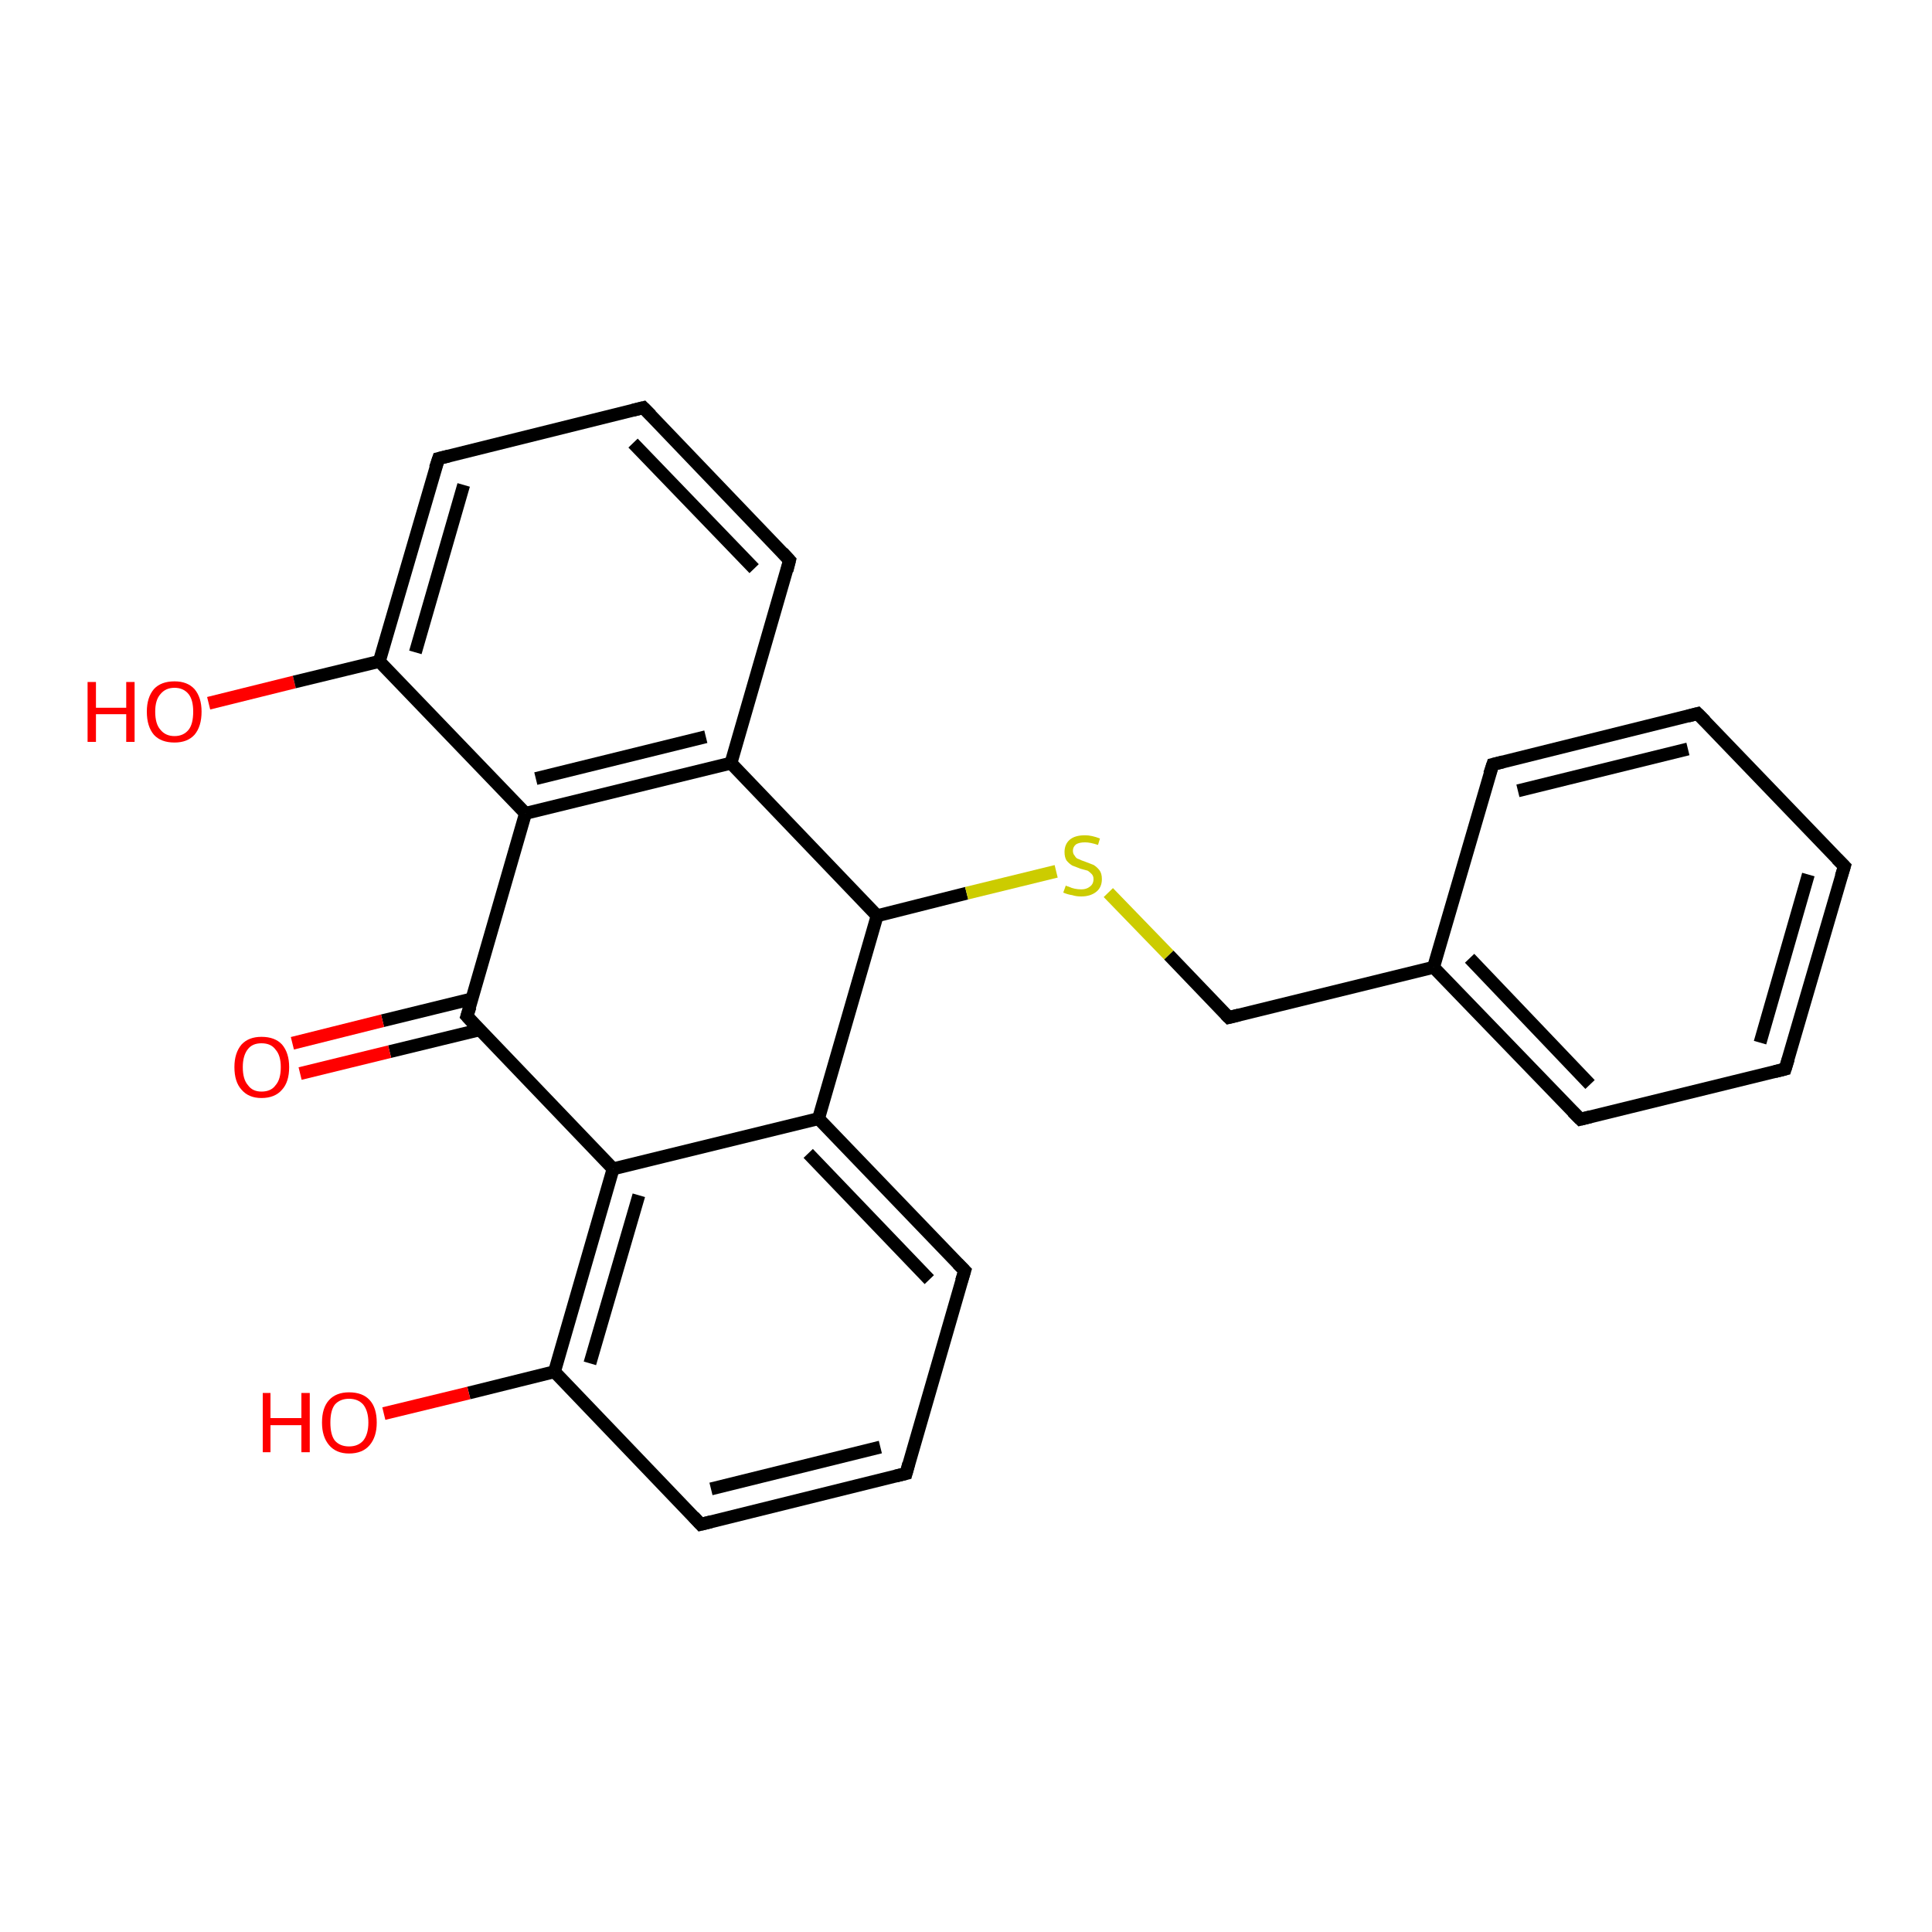 <?xml version='1.0' encoding='iso-8859-1'?>
<svg version='1.1' baseProfile='full'
              xmlns='http://www.w3.org/2000/svg'
                      xmlns:rdkit='http://www.rdkit.org/xml'
                      xmlns:xlink='http://www.w3.org/1999/xlink'
                  xml:space='preserve'
width='300px' height='300px' viewBox='0 0 300 300'>
<!-- END OF HEADER -->
<rect style='opacity:1.0;fill:#FFFFFF;stroke:none' width='300.0' height='300.0' x='0.0' y='0.0'> </rect>
<path class='bond-0 atom-0 atom-1' d='M 32.4,109.2 L 45.7,105.9' style='fill:none;fill-rule:evenodd;stroke:#FF0000;stroke-width:2.0px;stroke-linecap:butt;stroke-linejoin:miter;stroke-opacity:1' />
<path class='bond-0 atom-0 atom-1' d='M 45.7,105.9 L 58.9,102.7' style='fill:none;fill-rule:evenodd;stroke:#000000;stroke-width:2.0px;stroke-linecap:butt;stroke-linejoin:miter;stroke-opacity:1' />
<path class='bond-1 atom-1 atom-2' d='M 58.9,102.7 L 68.1,71.2' style='fill:none;fill-rule:evenodd;stroke:#000000;stroke-width:2.0px;stroke-linecap:butt;stroke-linejoin:miter;stroke-opacity:1' />
<path class='bond-1 atom-1 atom-2' d='M 64.5,101.3 L 72.0,75.3' style='fill:none;fill-rule:evenodd;stroke:#000000;stroke-width:2.0px;stroke-linecap:butt;stroke-linejoin:miter;stroke-opacity:1' />
<path class='bond-2 atom-2 atom-3' d='M 68.1,71.2 L 99.9,63.3' style='fill:none;fill-rule:evenodd;stroke:#000000;stroke-width:2.0px;stroke-linecap:butt;stroke-linejoin:miter;stroke-opacity:1' />
<path class='bond-3 atom-3 atom-4' d='M 99.9,63.3 L 122.6,87.0' style='fill:none;fill-rule:evenodd;stroke:#000000;stroke-width:2.0px;stroke-linecap:butt;stroke-linejoin:miter;stroke-opacity:1' />
<path class='bond-3 atom-3 atom-4' d='M 98.3,68.8 L 117.1,88.3' style='fill:none;fill-rule:evenodd;stroke:#000000;stroke-width:2.0px;stroke-linecap:butt;stroke-linejoin:miter;stroke-opacity:1' />
<path class='bond-4 atom-4 atom-5' d='M 122.6,87.0 L 113.5,118.5' style='fill:none;fill-rule:evenodd;stroke:#000000;stroke-width:2.0px;stroke-linecap:butt;stroke-linejoin:miter;stroke-opacity:1' />
<path class='bond-5 atom-5 atom-6' d='M 113.5,118.5 L 136.2,142.2' style='fill:none;fill-rule:evenodd;stroke:#000000;stroke-width:2.0px;stroke-linecap:butt;stroke-linejoin:miter;stroke-opacity:1' />
<path class='bond-6 atom-6 atom-7' d='M 136.2,142.2 L 150.1,138.7' style='fill:none;fill-rule:evenodd;stroke:#000000;stroke-width:2.0px;stroke-linecap:butt;stroke-linejoin:miter;stroke-opacity:1' />
<path class='bond-6 atom-6 atom-7' d='M 150.1,138.7 L 164.0,135.3' style='fill:none;fill-rule:evenodd;stroke:#CCCC00;stroke-width:2.0px;stroke-linecap:butt;stroke-linejoin:miter;stroke-opacity:1' />
<path class='bond-7 atom-7 atom-8' d='M 172.1,138.6 L 181.5,148.3' style='fill:none;fill-rule:evenodd;stroke:#CCCC00;stroke-width:2.0px;stroke-linecap:butt;stroke-linejoin:miter;stroke-opacity:1' />
<path class='bond-7 atom-7 atom-8' d='M 181.5,148.3 L 190.8,158.0' style='fill:none;fill-rule:evenodd;stroke:#000000;stroke-width:2.0px;stroke-linecap:butt;stroke-linejoin:miter;stroke-opacity:1' />
<path class='bond-8 atom-8 atom-9' d='M 190.8,158.0 L 222.6,150.2' style='fill:none;fill-rule:evenodd;stroke:#000000;stroke-width:2.0px;stroke-linecap:butt;stroke-linejoin:miter;stroke-opacity:1' />
<path class='bond-9 atom-9 atom-10' d='M 222.6,150.2 L 245.4,173.8' style='fill:none;fill-rule:evenodd;stroke:#000000;stroke-width:2.0px;stroke-linecap:butt;stroke-linejoin:miter;stroke-opacity:1' />
<path class='bond-9 atom-9 atom-10' d='M 228.2,148.8 L 246.9,168.4' style='fill:none;fill-rule:evenodd;stroke:#000000;stroke-width:2.0px;stroke-linecap:butt;stroke-linejoin:miter;stroke-opacity:1' />
<path class='bond-10 atom-10 atom-11' d='M 245.4,173.8 L 277.2,166.0' style='fill:none;fill-rule:evenodd;stroke:#000000;stroke-width:2.0px;stroke-linecap:butt;stroke-linejoin:miter;stroke-opacity:1' />
<path class='bond-11 atom-11 atom-12' d='M 277.2,166.0 L 286.4,134.5' style='fill:none;fill-rule:evenodd;stroke:#000000;stroke-width:2.0px;stroke-linecap:butt;stroke-linejoin:miter;stroke-opacity:1' />
<path class='bond-11 atom-11 atom-12' d='M 273.3,161.9 L 280.8,135.8' style='fill:none;fill-rule:evenodd;stroke:#000000;stroke-width:2.0px;stroke-linecap:butt;stroke-linejoin:miter;stroke-opacity:1' />
<path class='bond-12 atom-12 atom-13' d='M 286.4,134.5 L 263.6,110.8' style='fill:none;fill-rule:evenodd;stroke:#000000;stroke-width:2.0px;stroke-linecap:butt;stroke-linejoin:miter;stroke-opacity:1' />
<path class='bond-13 atom-13 atom-14' d='M 263.6,110.8 L 231.8,118.7' style='fill:none;fill-rule:evenodd;stroke:#000000;stroke-width:2.0px;stroke-linecap:butt;stroke-linejoin:miter;stroke-opacity:1' />
<path class='bond-13 atom-13 atom-14' d='M 262.1,116.3 L 235.7,122.8' style='fill:none;fill-rule:evenodd;stroke:#000000;stroke-width:2.0px;stroke-linecap:butt;stroke-linejoin:miter;stroke-opacity:1' />
<path class='bond-14 atom-6 atom-15' d='M 136.2,142.2 L 127.1,173.7' style='fill:none;fill-rule:evenodd;stroke:#000000;stroke-width:2.0px;stroke-linecap:butt;stroke-linejoin:miter;stroke-opacity:1' />
<path class='bond-15 atom-15 atom-16' d='M 127.1,173.7 L 149.8,197.3' style='fill:none;fill-rule:evenodd;stroke:#000000;stroke-width:2.0px;stroke-linecap:butt;stroke-linejoin:miter;stroke-opacity:1' />
<path class='bond-15 atom-15 atom-16' d='M 125.5,179.1 L 144.3,198.7' style='fill:none;fill-rule:evenodd;stroke:#000000;stroke-width:2.0px;stroke-linecap:butt;stroke-linejoin:miter;stroke-opacity:1' />
<path class='bond-16 atom-16 atom-17' d='M 149.8,197.3 L 140.7,228.8' style='fill:none;fill-rule:evenodd;stroke:#000000;stroke-width:2.0px;stroke-linecap:butt;stroke-linejoin:miter;stroke-opacity:1' />
<path class='bond-17 atom-17 atom-18' d='M 140.7,228.8 L 108.8,236.7' style='fill:none;fill-rule:evenodd;stroke:#000000;stroke-width:2.0px;stroke-linecap:butt;stroke-linejoin:miter;stroke-opacity:1' />
<path class='bond-17 atom-17 atom-18' d='M 136.7,224.7 L 110.4,231.2' style='fill:none;fill-rule:evenodd;stroke:#000000;stroke-width:2.0px;stroke-linecap:butt;stroke-linejoin:miter;stroke-opacity:1' />
<path class='bond-18 atom-18 atom-19' d='M 108.8,236.7 L 86.1,213.0' style='fill:none;fill-rule:evenodd;stroke:#000000;stroke-width:2.0px;stroke-linecap:butt;stroke-linejoin:miter;stroke-opacity:1' />
<path class='bond-19 atom-19 atom-20' d='M 86.1,213.0 L 72.8,216.3' style='fill:none;fill-rule:evenodd;stroke:#000000;stroke-width:2.0px;stroke-linecap:butt;stroke-linejoin:miter;stroke-opacity:1' />
<path class='bond-19 atom-19 atom-20' d='M 72.8,216.3 L 59.6,219.5' style='fill:none;fill-rule:evenodd;stroke:#FF0000;stroke-width:2.0px;stroke-linecap:butt;stroke-linejoin:miter;stroke-opacity:1' />
<path class='bond-20 atom-19 atom-21' d='M 86.1,213.0 L 95.2,181.5' style='fill:none;fill-rule:evenodd;stroke:#000000;stroke-width:2.0px;stroke-linecap:butt;stroke-linejoin:miter;stroke-opacity:1' />
<path class='bond-20 atom-19 atom-21' d='M 91.6,211.7 L 99.2,185.6' style='fill:none;fill-rule:evenodd;stroke:#000000;stroke-width:2.0px;stroke-linecap:butt;stroke-linejoin:miter;stroke-opacity:1' />
<path class='bond-21 atom-21 atom-22' d='M 95.2,181.5 L 72.5,157.8' style='fill:none;fill-rule:evenodd;stroke:#000000;stroke-width:2.0px;stroke-linecap:butt;stroke-linejoin:miter;stroke-opacity:1' />
<path class='bond-22 atom-22 atom-23' d='M 73.3,155.1 L 59.4,158.5' style='fill:none;fill-rule:evenodd;stroke:#000000;stroke-width:2.0px;stroke-linecap:butt;stroke-linejoin:miter;stroke-opacity:1' />
<path class='bond-22 atom-22 atom-23' d='M 59.4,158.5 L 45.4,162.0' style='fill:none;fill-rule:evenodd;stroke:#FF0000;stroke-width:2.0px;stroke-linecap:butt;stroke-linejoin:miter;stroke-opacity:1' />
<path class='bond-22 atom-22 atom-23' d='M 74.5,159.9 L 60.5,163.3' style='fill:none;fill-rule:evenodd;stroke:#000000;stroke-width:2.0px;stroke-linecap:butt;stroke-linejoin:miter;stroke-opacity:1' />
<path class='bond-22 atom-22 atom-23' d='M 60.5,163.3 L 46.6,166.7' style='fill:none;fill-rule:evenodd;stroke:#FF0000;stroke-width:2.0px;stroke-linecap:butt;stroke-linejoin:miter;stroke-opacity:1' />
<path class='bond-23 atom-22 atom-24' d='M 72.5,157.8 L 81.6,126.3' style='fill:none;fill-rule:evenodd;stroke:#000000;stroke-width:2.0px;stroke-linecap:butt;stroke-linejoin:miter;stroke-opacity:1' />
<path class='bond-24 atom-24 atom-1' d='M 81.6,126.3 L 58.9,102.7' style='fill:none;fill-rule:evenodd;stroke:#000000;stroke-width:2.0px;stroke-linecap:butt;stroke-linejoin:miter;stroke-opacity:1' />
<path class='bond-25 atom-24 atom-5' d='M 81.6,126.3 L 113.5,118.5' style='fill:none;fill-rule:evenodd;stroke:#000000;stroke-width:2.0px;stroke-linecap:butt;stroke-linejoin:miter;stroke-opacity:1' />
<path class='bond-25 atom-24 atom-5' d='M 83.2,120.9 L 109.6,114.4' style='fill:none;fill-rule:evenodd;stroke:#000000;stroke-width:2.0px;stroke-linecap:butt;stroke-linejoin:miter;stroke-opacity:1' />
<path class='bond-26 atom-14 atom-9' d='M 231.8,118.7 L 222.6,150.2' style='fill:none;fill-rule:evenodd;stroke:#000000;stroke-width:2.0px;stroke-linecap:butt;stroke-linejoin:miter;stroke-opacity:1' />
<path class='bond-27 atom-21 atom-15' d='M 95.2,181.5 L 127.1,173.7' style='fill:none;fill-rule:evenodd;stroke:#000000;stroke-width:2.0px;stroke-linecap:butt;stroke-linejoin:miter;stroke-opacity:1' />
<path d='M 67.6,72.7 L 68.1,71.2 L 69.7,70.8' style='fill:none;stroke:#000000;stroke-width:2.0px;stroke-linecap:butt;stroke-linejoin:miter;stroke-opacity:1;' />
<path d='M 98.3,63.7 L 99.9,63.3 L 101.1,64.5' style='fill:none;stroke:#000000;stroke-width:2.0px;stroke-linecap:butt;stroke-linejoin:miter;stroke-opacity:1;' />
<path d='M 121.5,85.8 L 122.6,87.0 L 122.2,88.6' style='fill:none;stroke:#000000;stroke-width:2.0px;stroke-linecap:butt;stroke-linejoin:miter;stroke-opacity:1;' />
<path d='M 190.3,157.5 L 190.8,158.0 L 192.4,157.6' style='fill:none;stroke:#000000;stroke-width:2.0px;stroke-linecap:butt;stroke-linejoin:miter;stroke-opacity:1;' />
<path d='M 244.2,172.6 L 245.4,173.8 L 247.0,173.4' style='fill:none;stroke:#000000;stroke-width:2.0px;stroke-linecap:butt;stroke-linejoin:miter;stroke-opacity:1;' />
<path d='M 275.6,166.4 L 277.2,166.0 L 277.7,164.4' style='fill:none;stroke:#000000;stroke-width:2.0px;stroke-linecap:butt;stroke-linejoin:miter;stroke-opacity:1;' />
<path d='M 285.9,136.1 L 286.4,134.5 L 285.2,133.3' style='fill:none;stroke:#000000;stroke-width:2.0px;stroke-linecap:butt;stroke-linejoin:miter;stroke-opacity:1;' />
<path d='M 264.8,112.0 L 263.6,110.8 L 262.1,111.2' style='fill:none;stroke:#000000;stroke-width:2.0px;stroke-linecap:butt;stroke-linejoin:miter;stroke-opacity:1;' />
<path d='M 233.4,118.3 L 231.8,118.7 L 231.3,120.2' style='fill:none;stroke:#000000;stroke-width:2.0px;stroke-linecap:butt;stroke-linejoin:miter;stroke-opacity:1;' />
<path d='M 148.7,196.2 L 149.8,197.3 L 149.3,198.9' style='fill:none;stroke:#000000;stroke-width:2.0px;stroke-linecap:butt;stroke-linejoin:miter;stroke-opacity:1;' />
<path d='M 141.1,227.3 L 140.7,228.8 L 139.1,229.2' style='fill:none;stroke:#000000;stroke-width:2.0px;stroke-linecap:butt;stroke-linejoin:miter;stroke-opacity:1;' />
<path d='M 110.4,236.3 L 108.8,236.7 L 107.7,235.5' style='fill:none;stroke:#000000;stroke-width:2.0px;stroke-linecap:butt;stroke-linejoin:miter;stroke-opacity:1;' />
<path d='M 73.6,159.0 L 72.5,157.8 L 73.0,156.3' style='fill:none;stroke:#000000;stroke-width:2.0px;stroke-linecap:butt;stroke-linejoin:miter;stroke-opacity:1;' />
<path class='atom-0' d='M 13.6 105.9
L 14.9 105.9
L 14.9 109.9
L 19.6 109.9
L 19.6 105.9
L 20.9 105.9
L 20.9 115.2
L 19.6 115.2
L 19.6 110.9
L 14.9 110.9
L 14.9 115.2
L 13.6 115.2
L 13.6 105.9
' fill='#FF0000'/>
<path class='atom-0' d='M 22.8 110.5
Q 22.8 108.3, 23.9 107.0
Q 25.0 105.8, 27.1 105.8
Q 29.1 105.8, 30.2 107.0
Q 31.3 108.3, 31.3 110.5
Q 31.3 112.8, 30.2 114.1
Q 29.1 115.3, 27.1 115.3
Q 25.0 115.3, 23.9 114.1
Q 22.8 112.8, 22.8 110.5
M 27.1 114.3
Q 28.5 114.3, 29.3 113.3
Q 30.0 112.4, 30.0 110.5
Q 30.0 108.7, 29.3 107.8
Q 28.5 106.8, 27.1 106.8
Q 25.7 106.8, 24.9 107.8
Q 24.1 108.7, 24.1 110.5
Q 24.1 112.4, 24.9 113.3
Q 25.7 114.3, 27.1 114.3
' fill='#FF0000'/>
<path class='atom-7' d='M 165.5 137.5
Q 165.6 137.6, 166.0 137.7
Q 166.4 137.9, 166.9 138.0
Q 167.4 138.1, 167.9 138.1
Q 168.7 138.1, 169.2 137.7
Q 169.8 137.3, 169.8 136.5
Q 169.8 136.0, 169.5 135.7
Q 169.2 135.4, 168.9 135.2
Q 168.5 135.1, 167.8 134.9
Q 167.0 134.6, 166.5 134.4
Q 166.0 134.1, 165.6 133.6
Q 165.3 133.1, 165.3 132.3
Q 165.3 131.1, 166.1 130.4
Q 166.9 129.7, 168.5 129.7
Q 169.5 129.7, 170.8 130.2
L 170.5 131.2
Q 169.3 130.8, 168.5 130.8
Q 167.6 130.8, 167.1 131.1
Q 166.6 131.5, 166.6 132.1
Q 166.6 132.6, 166.9 132.9
Q 167.1 133.3, 167.5 133.4
Q 167.9 133.6, 168.5 133.8
Q 169.3 134.1, 169.8 134.3
Q 170.3 134.6, 170.7 135.1
Q 171.1 135.6, 171.1 136.5
Q 171.1 137.8, 170.2 138.5
Q 169.3 139.2, 167.9 139.2
Q 167.1 139.2, 166.5 139.0
Q 165.8 138.9, 165.1 138.6
L 165.5 137.5
' fill='#CCCC00'/>
<path class='atom-20' d='M 40.8 216.3
L 42.0 216.3
L 42.0 220.2
L 46.8 220.2
L 46.8 216.3
L 48.1 216.3
L 48.1 225.5
L 46.8 225.5
L 46.8 221.3
L 42.0 221.3
L 42.0 225.5
L 40.8 225.5
L 40.8 216.3
' fill='#FF0000'/>
<path class='atom-20' d='M 50.0 220.9
Q 50.0 218.6, 51.1 217.4
Q 52.2 216.2, 54.2 216.2
Q 56.3 216.2, 57.4 217.4
Q 58.5 218.6, 58.5 220.9
Q 58.5 223.1, 57.4 224.4
Q 56.3 225.7, 54.2 225.7
Q 52.2 225.7, 51.1 224.4
Q 50.0 223.1, 50.0 220.9
M 54.2 224.6
Q 55.6 224.6, 56.4 223.7
Q 57.2 222.7, 57.2 220.9
Q 57.2 219.1, 56.4 218.1
Q 55.6 217.2, 54.2 217.2
Q 52.8 217.2, 52.0 218.1
Q 51.3 219.0, 51.3 220.9
Q 51.3 222.8, 52.0 223.7
Q 52.8 224.6, 54.2 224.6
' fill='#FF0000'/>
<path class='atom-23' d='M 36.4 165.7
Q 36.4 163.5, 37.5 162.2
Q 38.6 161.0, 40.6 161.0
Q 42.7 161.0, 43.8 162.2
Q 44.9 163.5, 44.9 165.7
Q 44.9 168.0, 43.8 169.2
Q 42.7 170.5, 40.6 170.5
Q 38.6 170.5, 37.5 169.2
Q 36.4 168.0, 36.4 165.7
M 40.6 169.5
Q 42.1 169.5, 42.8 168.5
Q 43.6 167.6, 43.6 165.7
Q 43.6 163.9, 42.8 163.0
Q 42.1 162.0, 40.6 162.0
Q 39.2 162.0, 38.5 162.9
Q 37.7 163.9, 37.7 165.7
Q 37.7 167.6, 38.5 168.5
Q 39.2 169.5, 40.6 169.5
' fill='#FF0000'/>
</svg>
